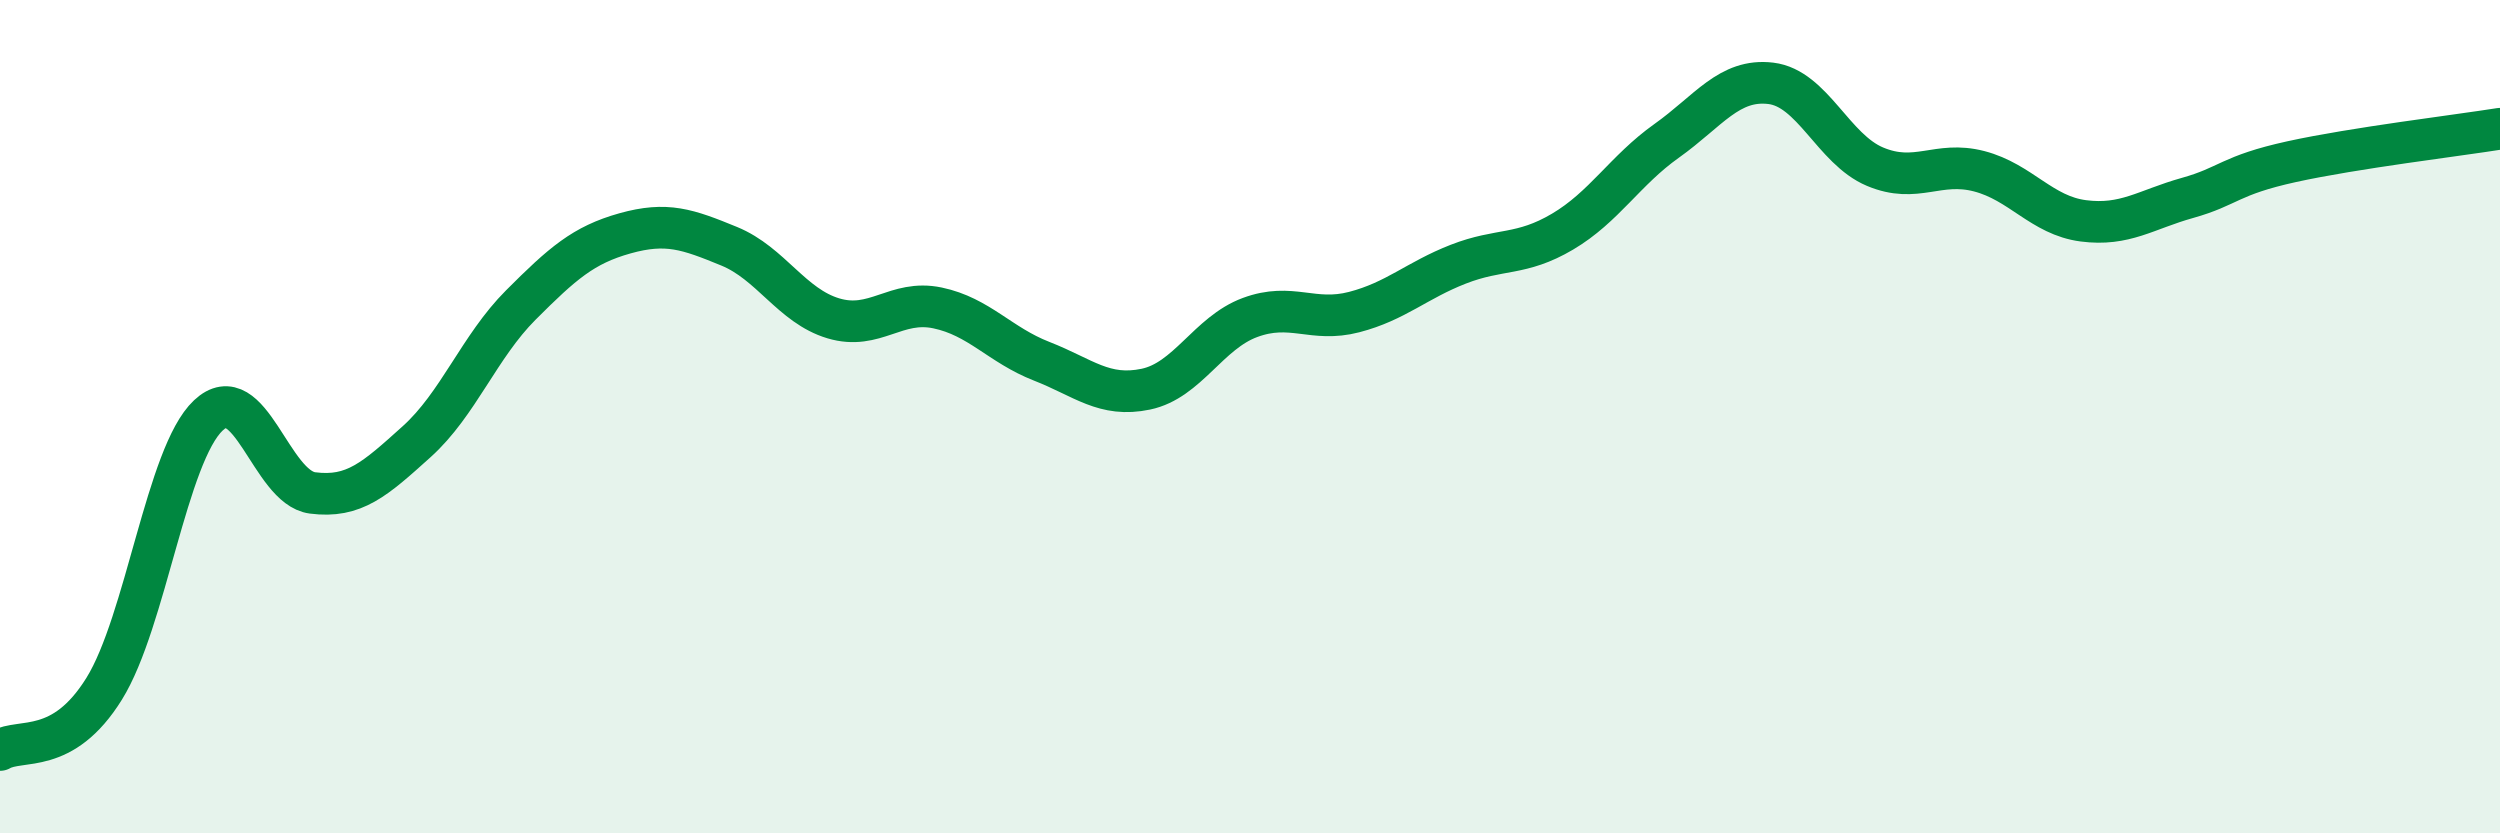 
    <svg width="60" height="20" viewBox="0 0 60 20" xmlns="http://www.w3.org/2000/svg">
      <path
        d="M 0,18 C 0.5,17.71 1.5,18.14 2.5,16.53 C 3.5,14.92 4,10.91 5,9.97 C 6,9.03 6.5,11.7 7.5,11.83 C 8.5,11.96 9,11.5 10,10.6 C 11,9.7 11.5,8.32 12.5,7.32 C 13.5,6.32 14,5.88 15,5.6 C 16,5.32 16.5,5.5 17.5,5.91 C 18.5,6.32 19,7.34 20,7.64 C 21,7.94 21.5,7.18 22.5,7.39 C 23.5,7.6 24,8.28 25,8.67 C 26,9.06 26.5,9.55 27.5,9.34 C 28.5,9.13 29,7.99 30,7.62 C 31,7.25 31.5,7.75 32.5,7.49 C 33.5,7.23 34,6.73 35,6.34 C 36,5.95 36.5,6.15 37.5,5.56 C 38.5,4.97 39,4.09 40,3.38 C 41,2.67 41.5,1.88 42.5,2 C 43.5,2.12 44,3.58 45,4 C 46,4.42 46.5,3.85 47.5,4.11 C 48.5,4.37 49,5.17 50,5.3 C 51,5.43 51.5,5.03 52.5,4.75 C 53.5,4.47 53.5,4.21 55,3.88 C 56.5,3.55 59,3.25 60,3.09L60 20L0 20Z"
        fill="#008740"
        opacity="0.1"
        stroke-linecap="round"
        stroke-linejoin="round"
      />
      <path
        d="M 0,18 C 0.5,17.71 1.5,18.14 2.5,16.53 C 3.5,14.92 4,10.91 5,9.97 C 6,9.03 6.5,11.7 7.5,11.83 C 8.5,11.96 9,11.5 10,10.6 C 11,9.7 11.5,8.32 12.5,7.32 C 13.5,6.32 14,5.88 15,5.6 C 16,5.32 16.5,5.5 17.5,5.91 C 18.5,6.32 19,7.34 20,7.64 C 21,7.94 21.5,7.18 22.5,7.39 C 23.5,7.6 24,8.28 25,8.67 C 26,9.06 26.5,9.55 27.5,9.34 C 28.5,9.13 29,7.99 30,7.62 C 31,7.25 31.5,7.75 32.5,7.49 C 33.5,7.23 34,6.73 35,6.34 C 36,5.95 36.5,6.15 37.5,5.56 C 38.5,4.97 39,4.09 40,3.38 C 41,2.67 41.5,1.88 42.5,2 C 43.5,2.12 44,3.58 45,4 C 46,4.42 46.5,3.85 47.5,4.11 C 48.5,4.37 49,5.17 50,5.3 C 51,5.43 51.5,5.03 52.5,4.75 C 53.5,4.47 53.5,4.21 55,3.88 C 56.5,3.55 59,3.25 60,3.09"
        stroke="#008740"
        stroke-width="1"
        fill="none"
        stroke-linecap="round"
        stroke-linejoin="round"
      />
    </svg>
  